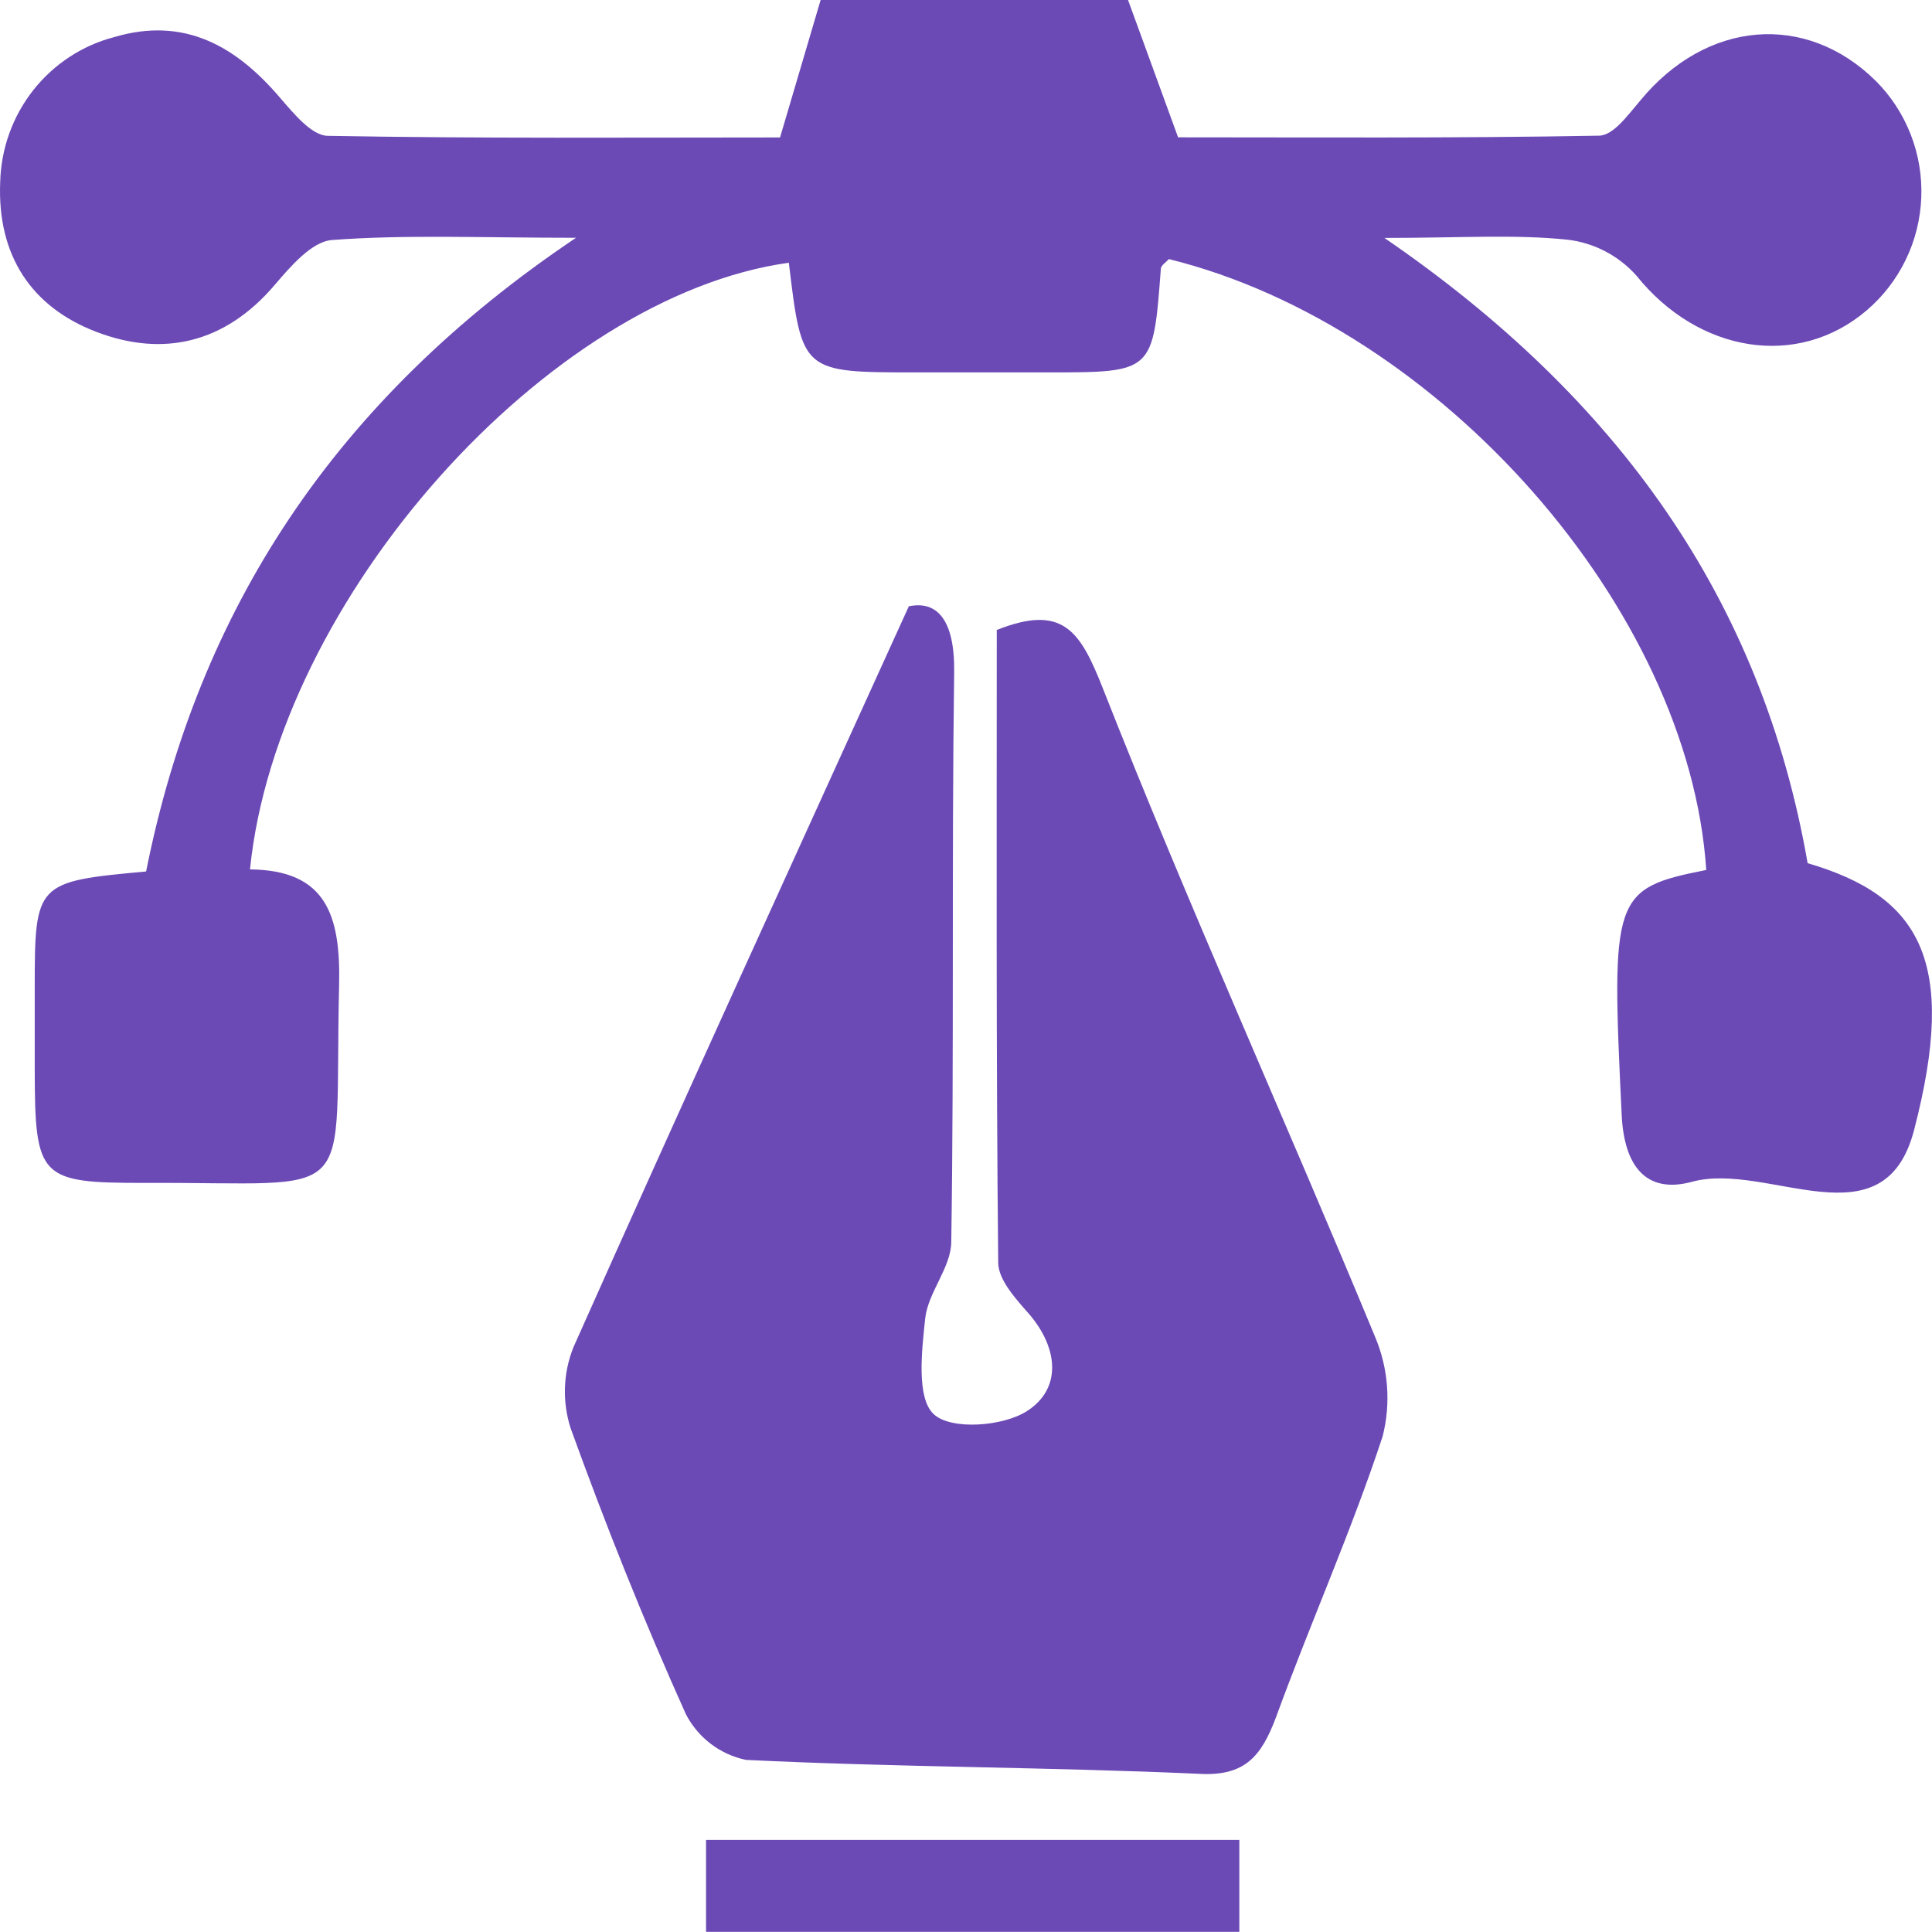<svg width="40" height="40" viewBox="0 0 40 40" fill="none" xmlns="http://www.w3.org/2000/svg">
<g clip-path="url(#clip0_1709_1377)">
<path d="M23.355 9.00151e-05L24.391 2.843C27.088 2.843 30.096 2.864 33.102 2.809C33.405 2.809 33.708 2.374 33.959 2.083C35.332 0.414 37.392 0.245 38.84 1.679C39.154 1.994 39.399 2.371 39.56 2.786C39.722 3.202 39.796 3.647 39.778 4.094C39.76 4.54 39.651 4.978 39.456 5.379C39.262 5.78 38.987 6.136 38.65 6.424C37.217 7.649 35.159 7.303 33.881 5.707C33.511 5.292 33.005 5.028 32.457 4.963C31.366 4.849 30.257 4.926 28.663 4.926C33.511 8.249 36.474 12.418 37.425 17.871C39.749 18.551 40.543 19.887 39.628 23.4C39.004 25.796 36.598 24.044 35.038 24.466C34.065 24.733 33.623 24.123 33.575 23.079C33.356 18.554 33.387 18.395 35.326 18.012C34.971 12.614 29.818 6.752 24.2 5.364C24.143 5.431 24.037 5.492 24.034 5.566C23.873 7.71 23.876 7.71 21.695 7.71C20.786 7.71 19.877 7.71 18.968 7.71C16.604 7.71 16.604 7.71 16.332 5.44C11.354 6.127 5.742 12.388 5.176 18C6.751 18.015 7.054 18.943 7.021 20.395C6.909 25.024 7.521 24.469 2.985 24.491C0.816 24.491 0.722 24.396 0.719 22.135C0.719 21.572 0.719 21.011 0.719 20.45C0.719 18.276 0.746 18.251 3.025 18.043C4.103 12.636 6.921 8.283 11.926 4.923C9.939 4.923 8.4 4.855 6.876 4.969C6.454 4.999 6.012 5.52 5.682 5.906C4.658 7.104 3.379 7.401 1.995 6.871C0.655 6.359 -0.06 5.293 0.004 3.768C0.022 3.077 0.261 2.411 0.686 1.87C1.112 1.329 1.699 0.942 2.361 0.769C3.812 0.337 4.888 0.95 5.812 2.04C6.079 2.347 6.451 2.806 6.782 2.812C9.948 2.87 13.117 2.846 16.15 2.846L16.992 -0.006L23.355 9.00151e-05Z" fill="#6C4AB6"/>
<path d="M18.816 12.553C19.395 12.431 19.77 12.823 19.755 13.922C19.701 17.849 19.755 21.779 19.695 25.707C19.695 26.24 19.213 26.754 19.155 27.299C19.083 27.977 18.971 28.948 19.334 29.281C19.698 29.615 20.77 29.533 21.264 29.214C21.979 28.755 21.916 27.927 21.319 27.22C21.049 26.913 20.67 26.506 20.667 26.145C20.622 21.767 20.637 17.387 20.637 13.043C22.006 12.498 22.364 13.065 22.828 14.238C24.606 18.756 26.612 23.186 28.469 27.676C28.744 28.326 28.8 29.05 28.627 29.735C27.978 31.707 27.127 33.61 26.418 35.555C26.115 36.361 25.776 36.78 24.824 36.725C21.701 36.584 18.571 36.59 15.447 36.437C15.183 36.383 14.935 36.27 14.719 36.107C14.504 35.944 14.327 35.734 14.202 35.494C13.329 33.555 12.538 31.573 11.814 29.569C11.638 29.021 11.658 28.428 11.872 27.894C14.111 22.867 16.407 17.855 18.816 12.553Z" fill="#6C4AB6"/>
<path d="M14.618 39.997V38.094H25.659V39.997H14.618Z" fill="#6C4AB6"/>
</g>
<defs>
<clipPath id="clip0_1709_1377">
<rect width="40" height="40" fill="white"/>
</clipPath>
</defs>
</svg>
